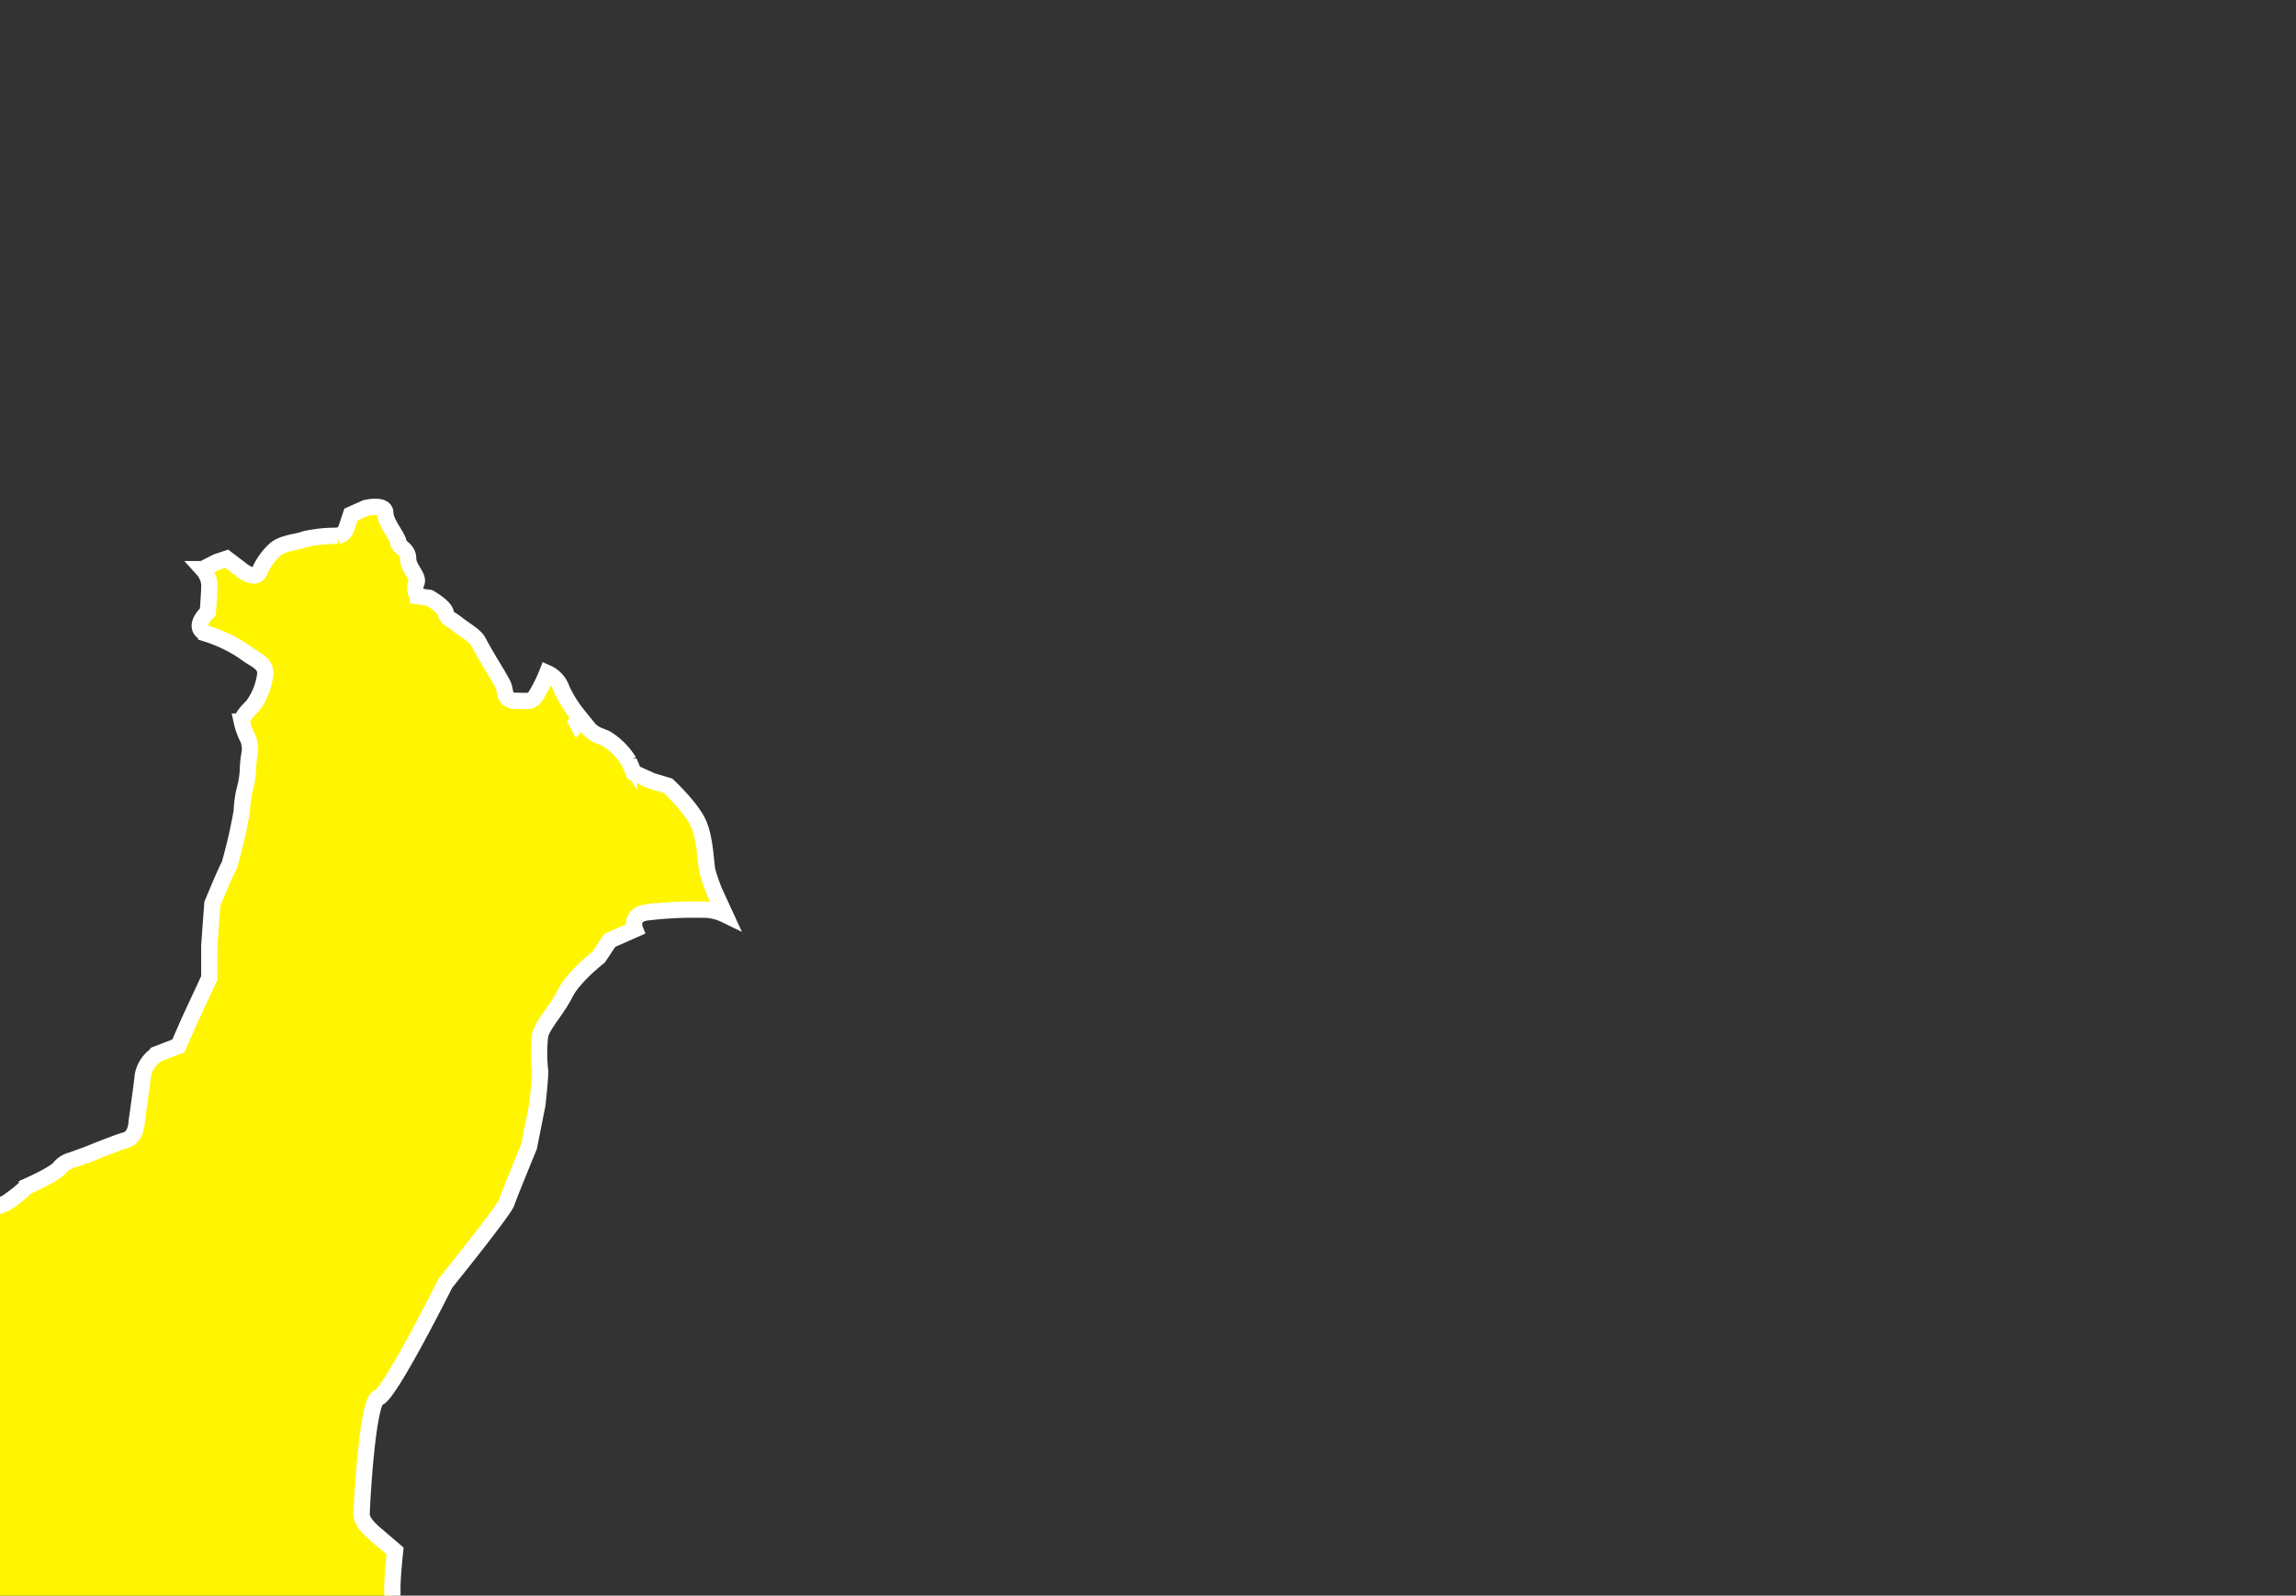 <svg xmlns="http://www.w3.org/2000/svg" xmlns:xlink="http://www.w3.org/1999/xlink" width="282" height="196" viewBox="0 0 282 196">
  <rect x="0" y="0" width="282" height="196" fill="#333333" stroke="none"/>
  <defs>
    <clipPath id="clip-path">
      <rect id="Rectangle_1" data-name="Rectangle 1" width="282" height="196" transform="translate(144.256 592.021)" fill="#278e33" stroke="#707070" stroke-width="1"/>
    </clipPath>
    <clipPath id="clip-Custom_Size_1">
      <rect width="282" height="196"/>
    </clipPath>
  </defs>
  <g id="Custom_Size_1" data-name="Custom Size – 1" clip-path="url(#clip-Custom_Size_1)">
    <g id="Group_3" data-name="Group 3" transform="translate(-144.256 -592.021)" clip-path="url(#clip-path)">
      <g id="Group_2" data-name="Group 2" transform="translate(69.524 386.713)">
        <path id="Path_2" data-name="Path 2" d="M447.19,461.052c-.211-.806-.211-3.613-1.01-5.628s-3.818-4.822-3.818-4.822l-2.008-.6-2.206-1-.6-1.407a8.71,8.71,0,0,0-2.82-2.814l-.991-.4a3.684,3.684,0,0,1-1.605-1.407s-.356-.423-.819-1.017c-.37,1.585-.793,1.817-.793,1.817s.423-.231.793-1.817a15.311,15.311,0,0,1-2-3.2,3.317,3.317,0,0,0-1.81-2.008,17.986,17.986,0,0,1-1.4,2.814c-.6.8-.806.6-2.411.6s-1.209-1.2-1.618-2.008-1.394-2.4-1.394-2.4-1.2-2.008-1.605-2.814-1.605-1.413-2.616-2.213-1.2-.594-1.407-1.4-2.008-1.81-2.008-1.81l-1.407-.2a1.659,1.659,0,0,1-.2-1.6c.4-.806-1-1.8-1-3.012s-1.2-1.413-1.2-2c0-.614-1.605-2.411-1.605-3.613s-2.411-.614-2.411-.614l-1.81.806s-.4,1.2-.608,1.81-1,.8-1,.8a17.256,17.256,0,0,0-4.022.409c-1,.4-2.8.4-3.818,1.394a7.79,7.79,0,0,0-1.8,2.616c-.608,1.209-2.418-.4-2.418-.4l-1.6-1.209-1.2.4-1.744.885a3.21,3.21,0,0,1,.819,1.843c0,1.143-.191,3.422-.191,3.422s-2.087,1.889-.192,2.649a17.927,17.927,0,0,1,4.729,2.279c1.143.938,2.847,1.321,2.477,3.032a8.094,8.094,0,0,1-1.526,3.6c-.561.568-1.314,1.334-1.314,1.9a8.307,8.307,0,0,0,.753,2.081,3.28,3.28,0,0,1,.192,1.9,12.74,12.74,0,0,0-.192,1.9,10.946,10.946,0,0,1-.39,2.464,12.677,12.677,0,0,0-.363,2.662,64.151,64.151,0,0,1-1.526,6.632c-.377.574-2.087,4.736-2.087,4.736l-.376,5.132v3.983l-2.47,5.311-1.327,3.032-2.464.951a3.905,3.905,0,0,0-1.9,2.661c-.185,1.7-.76,5.681-.76,5.681s0,1.9-1.334,2.285-4.544,1.711-4.544,1.711l-2.087.76a2.752,2.752,0,0,0-1.519.945c-.568.76-3.989,2.272-3.989,2.272a18.5,18.5,0,0,1-2.649,2.087,29.773,29.773,0,0,1-4.366,1.328,55.378,55.378,0,0,1-5.885-1.136c-.568-.192-3.223.376-4.743-1.321-1.512-1.717-1.142-.773-1.512-1.717s1.328-1.7-.575-1.7h-6.255c-1.9,0-2.087,1.513-3.606-.383l-1.513-1.9a3.4,3.4,0,0,0-2.094-.561,10.833,10.833,0,0,0-2.847,1.7s-1.13,1.136-1.13,1.711a2.29,2.29,0,0,0,2.074,2.464c1.9.192,3.8.568,3.8.568s1.143.383.759,1.136a22.737,22.737,0,0,1-1.341,2.081,1.465,1.465,0,0,0-.944.76c-.185.575-.561,2.093-.561,2.093l-2.662.568a6.152,6.152,0,0,0-.192,4.181s.192,1.129-.37,1.512a15.326,15.326,0,0,1-2.47.952,3.972,3.972,0,0,1-1.334,1.7,36.817,36.817,0,0,1-4.36.951,29.426,29.426,0,0,0-3.712,1.982c.158.185,1.447,1.7,1.447,2.589a10.075,10.075,0,0,0,.389,3.8c.423,1.407,2.477,3.256,3.481,4.088.627-.224,1.017.529,1.638.839a3.3,3.3,0,0,1,1.334,2.655,14.379,14.379,0,0,0,.938,4.742c.766,2.087,2.093,6.07,2.093,6.07l-1.129,2.84-1.533.575c-1.506.561-.191,2.847-.191,2.847a5.505,5.505,0,0,1,.39,1.7c0,.76-.39,3.032-.39,3.032s-2.074,2.278-2.84,3.415-.191,4.749.383,7.213,4.544,2.847,4.544,2.847,3.045.191,4.174.191,1.334,1.711,2.285,3.032,1.327-.383,2.84-.561,1.136-1.142,3.038-1.142,0,0,.76.191,1.9,1.7,1.9,1.7.945,3.607,1.321,5.694,1.9-.2,1.9-.2a22.158,22.158,0,0,1,5.5-1.321c2.675-.192.951,3.032.951,3.032v2.286c0,.561,1.142.561,1.9,1.506a.968.968,0,0,1-.376,1.526,7.407,7.407,0,0,0-2.087,2.457c-.753,1.526-.759,4.366-1.711,5.509s-3.217.568-3.217.568a37.283,37.283,0,0,0-6.076.574c-3.045.568-5.5,1.9-7.972,2.649a8.093,8.093,0,0,0-3.6,2.087s-1.711,3.99-2.655,6.07,1.519,2.471,3.031,5.311a26.084,26.084,0,0,1,2.087,7.4,9.869,9.869,0,0,0,3.038,2.847c2.272,1.526,1.321,2.088.759,3.223-.581,1.143-1.9.39-3.8,1.711s.575,4.749,1.717,5.5,2.08,3.031,3.032,6.261-1.711,3.606-3.421,5.317-2.464,6.07-2.464,6.824,1.711,2.662,2.081,5.317a15.866,15.866,0,0,1-.561,5.879,4.161,4.161,0,0,0,.192,2.272,6.458,6.458,0,0,1-.192,2.272,11.327,11.327,0,0,0,.753,5.31c1.143,3.223,1.519,3.415.007,3.223s-2.087,1.526-3.032,4.174.568,3.983.568,3.983a6.942,6.942,0,0,1-.568,3.421c-.766,1.335-3.606-1.334-4.181-1.334h-4.742c-2.47,0-1.7,0-3.791,1.334a10.274,10.274,0,0,0-3.421,4.366c-.377.753-.561,2.272-4.366,4.928-3.785,2.655-3.395.951-6.631,1.519s-3.223,1.52-4.736,3.606-1.711,1.136-2.094,3.039a51.209,51.209,0,0,0-.568,5.119l-1.143.376s-.945,2.656-1.513,4.742c-.363,1.335-2.688,2.887-4.333,3.838v3.976l-.588,3.541a10.446,10.446,0,0,0,0,2.906,14.348,14.348,0,0,0,1.215,4.366c.965,1.948,0,0,.965.482a33.114,33.114,0,0,1,3.4,2.424,22.862,22.862,0,0,1,2.668,4.848c.72,2.186,1.691,1.7,2.424,2.913s2.173.733,3.633,1.935c1.46,1.222.476,1.7,1.215,3.646s2.173,2.424,4.855,3.144c2.662.727,2.173-.475,3.137-.72a2.734,2.734,0,0,0,1.215-.489l1.7.245,1.209-.02c.733-3.527,2.206-10.667,3.025-11.487,1.03-1.03,6.856-13.362,6.856-13.362s7.193-11.651,8.224-11.651a19.275,19.275,0,0,0,3.421-.68l3.085-4.8,3.085-.33,2.048.33,3.084-3.765,2.4,1.374s2.061-2.4,2.061-3.771-.35-1.711-.35-3.422,2.061-4.8,2.061-4.8l3.078,2.748,2.748.674s.337.343.337-1.374-.337-5.819-.337-5.819,2.391-.337,2.391-1.711-2.741-4.109-4.109-6.163a11.92,11.92,0,0,1-1.711-4.108,32.409,32.409,0,0,1-6.169-1.024c-1.7-.694-3.078-3.434-2.048-3.434s2.735.686,3.758-.344.687-1.374,1.031-3.085-3.428-2.391,2.054-2.741,7.88.687,7.88.687l1.717-2.735-2.054-5.139,1.374-4.458s6.162-3.428,7.186-4.108,4.8-5.819,4.8-5.819l2.734,1.024,6.856-4.109s-.687-.687,1.711,0,5.826-2.061,5.826-2.061l2.4-2.734a4.965,4.965,0,0,1,2.054-.344,26.388,26.388,0,0,0,3.428-.343l3.084-2.735,4.108-2.4H408.5l4.439-1.71,3.778-1.024.33,1.7,1.374.693s.35.68,1.711,0a43.272,43.272,0,0,1,4.808-1.717l2.048-3.085a3.86,3.86,0,0,0,2.061-1.367c.68-1.024-.35-3.085.68-4.109s-1.031-1.717,2.054-2.748a44.208,44.208,0,0,1,4.8-1.36s2.4.337,2.4,1.36a4.08,4.08,0,0,1-.68,2.748c-.687,1.024-1.374,1.367-1.717,2.735s-.687,4.115-.687,4.115l4.115-.344,3.758-.337h3.778v-2.747s3.078-1.031,3.078,0,.687,2.4,1.711,2.4h1.037s1.7-3.428,2.047-4.452-.337-2.391,2.4-2.391,4.452,4.789,4.452,4.789l1.717,1.03,2.054,1.711a7.692,7.692,0,0,0-2.4.687l-1.711.687-.344,1.7,1.024,1.717a4.019,4.019,0,0,1-1.711.687,37.774,37.774,0,0,1-5.483.343L457.124,634l5.483.35,3.428-2.4,3.771-1.367,1.711-2.747s1.711,1.724.687-2.735a52.145,52.145,0,0,1-1.03-9.934l2.054-3.428-4.108.35-1.374,2.054-.343-3.084-1.03-2.4,3.085-3.422h2.4l.687,4.108,1.374.344,1.374-4.8.674-4.452.687-2.4.35-4.115s-3.771,1.374-4.458-.337a37.578,37.578,0,0,0-2.735-4.795,1.483,1.483,0,0,1-.687-1.367V586.4l-6.163-3.428s-1.717-1.367-2.748-1.367-4.1.674-6.506,0a23.442,23.442,0,0,1-6.506-2.741,33.907,33.907,0,0,1-4.108-4.8s-3.085.687-4.115-.344a20.269,20.269,0,0,1-2.4-3.765,27.35,27.35,0,0,1-4.115-2.748,27.233,27.233,0,0,0-4.109-2.735l-2.741-3.085-10.958-3.085-1.367-.68c-1.374-.694-4.789-.694-4.789-.694l-1.037-3.078,1.037-1.361v-3.435c0-1.374.331-4.458.331-4.458l-2.391-2.048s-1.717-1.367-1.717-2.4.693-14.049,2.054-14.379c1.374-.35,8.223-14.049,8.223-14.049s7.193-8.91,7.536-9.934,2.741-6.85,2.741-6.85L426.3,489.8s.35-3.078.35-4.108a18.927,18.927,0,0,1,0-4.458c.337-1.374,2.048-3.078,3.078-5.139s4.108-4.452,4.108-4.452l1.374-2.054,3.085-1.367s-.687-1.711,1.361-2.054a47.374,47.374,0,0,1,6.856-.35,6.06,6.06,0,0,1,2.847.608l-1.367-2.973S447.375,461.851,447.19,461.052Z" transform="translate(-285.574 -148.769)" fill="#fff500" stroke="#fff" stroke-width="2"/>
      </g>
    </g>
  </g>
</svg>
